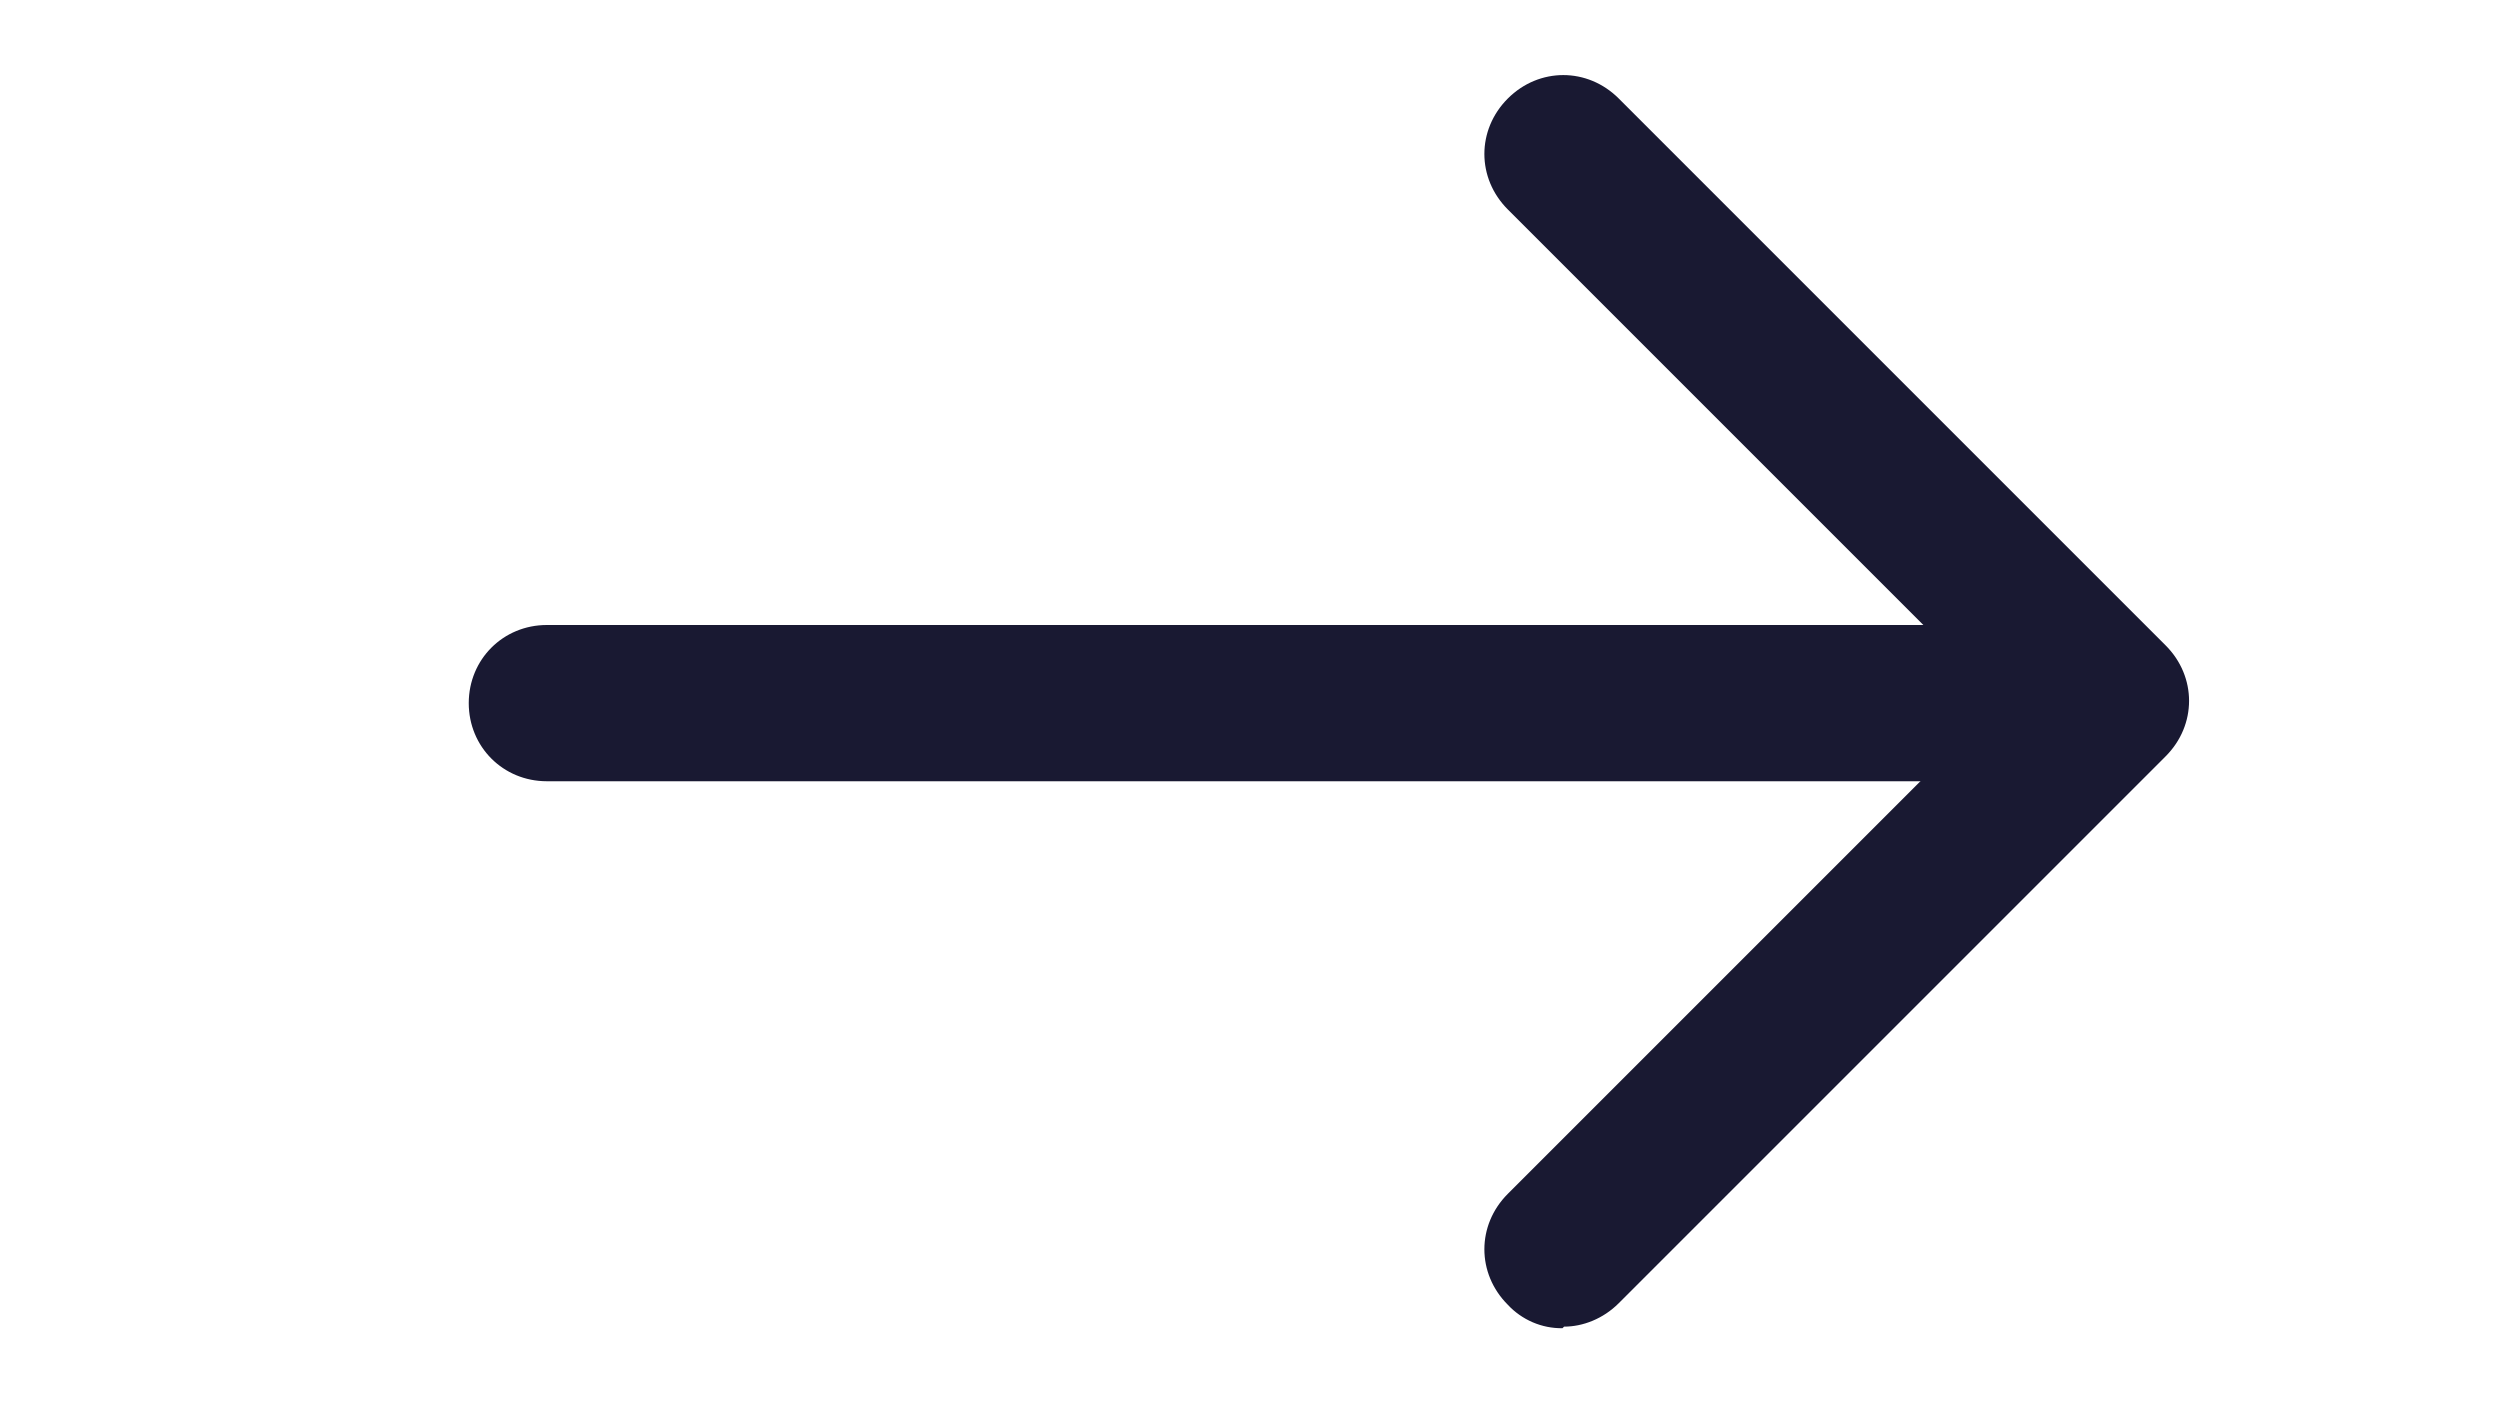 <svg width="32" height="18" viewBox="0 0 32 18" fill="none" xmlns="http://www.w3.org/2000/svg">
<path d="M25 10H7C6.44 10 6 9.56 6 9C6 8.44 6.44 8 7 8H25C25.56 8 26 8.44 26 9C26 9.56 25.56 10 25 10Z" fill="#191932"/>
<path d="M20 17.001C19.869 17.003 19.739 16.977 19.618 16.925C19.498 16.873 19.389 16.797 19.3 16.701C18.9 16.301 18.9 15.681 19.3 15.281L25.6 8.981L19.3 2.681C18.9 2.281 18.9 1.661 19.3 1.261C19.7 0.861 20.32 0.861 20.72 1.261L27.72 8.261C28.12 8.661 28.12 9.281 27.72 9.681L20.72 16.681C20.52 16.881 20.26 16.981 20.02 16.981L20 17.001Z" fill="#191932"/>
</svg>
